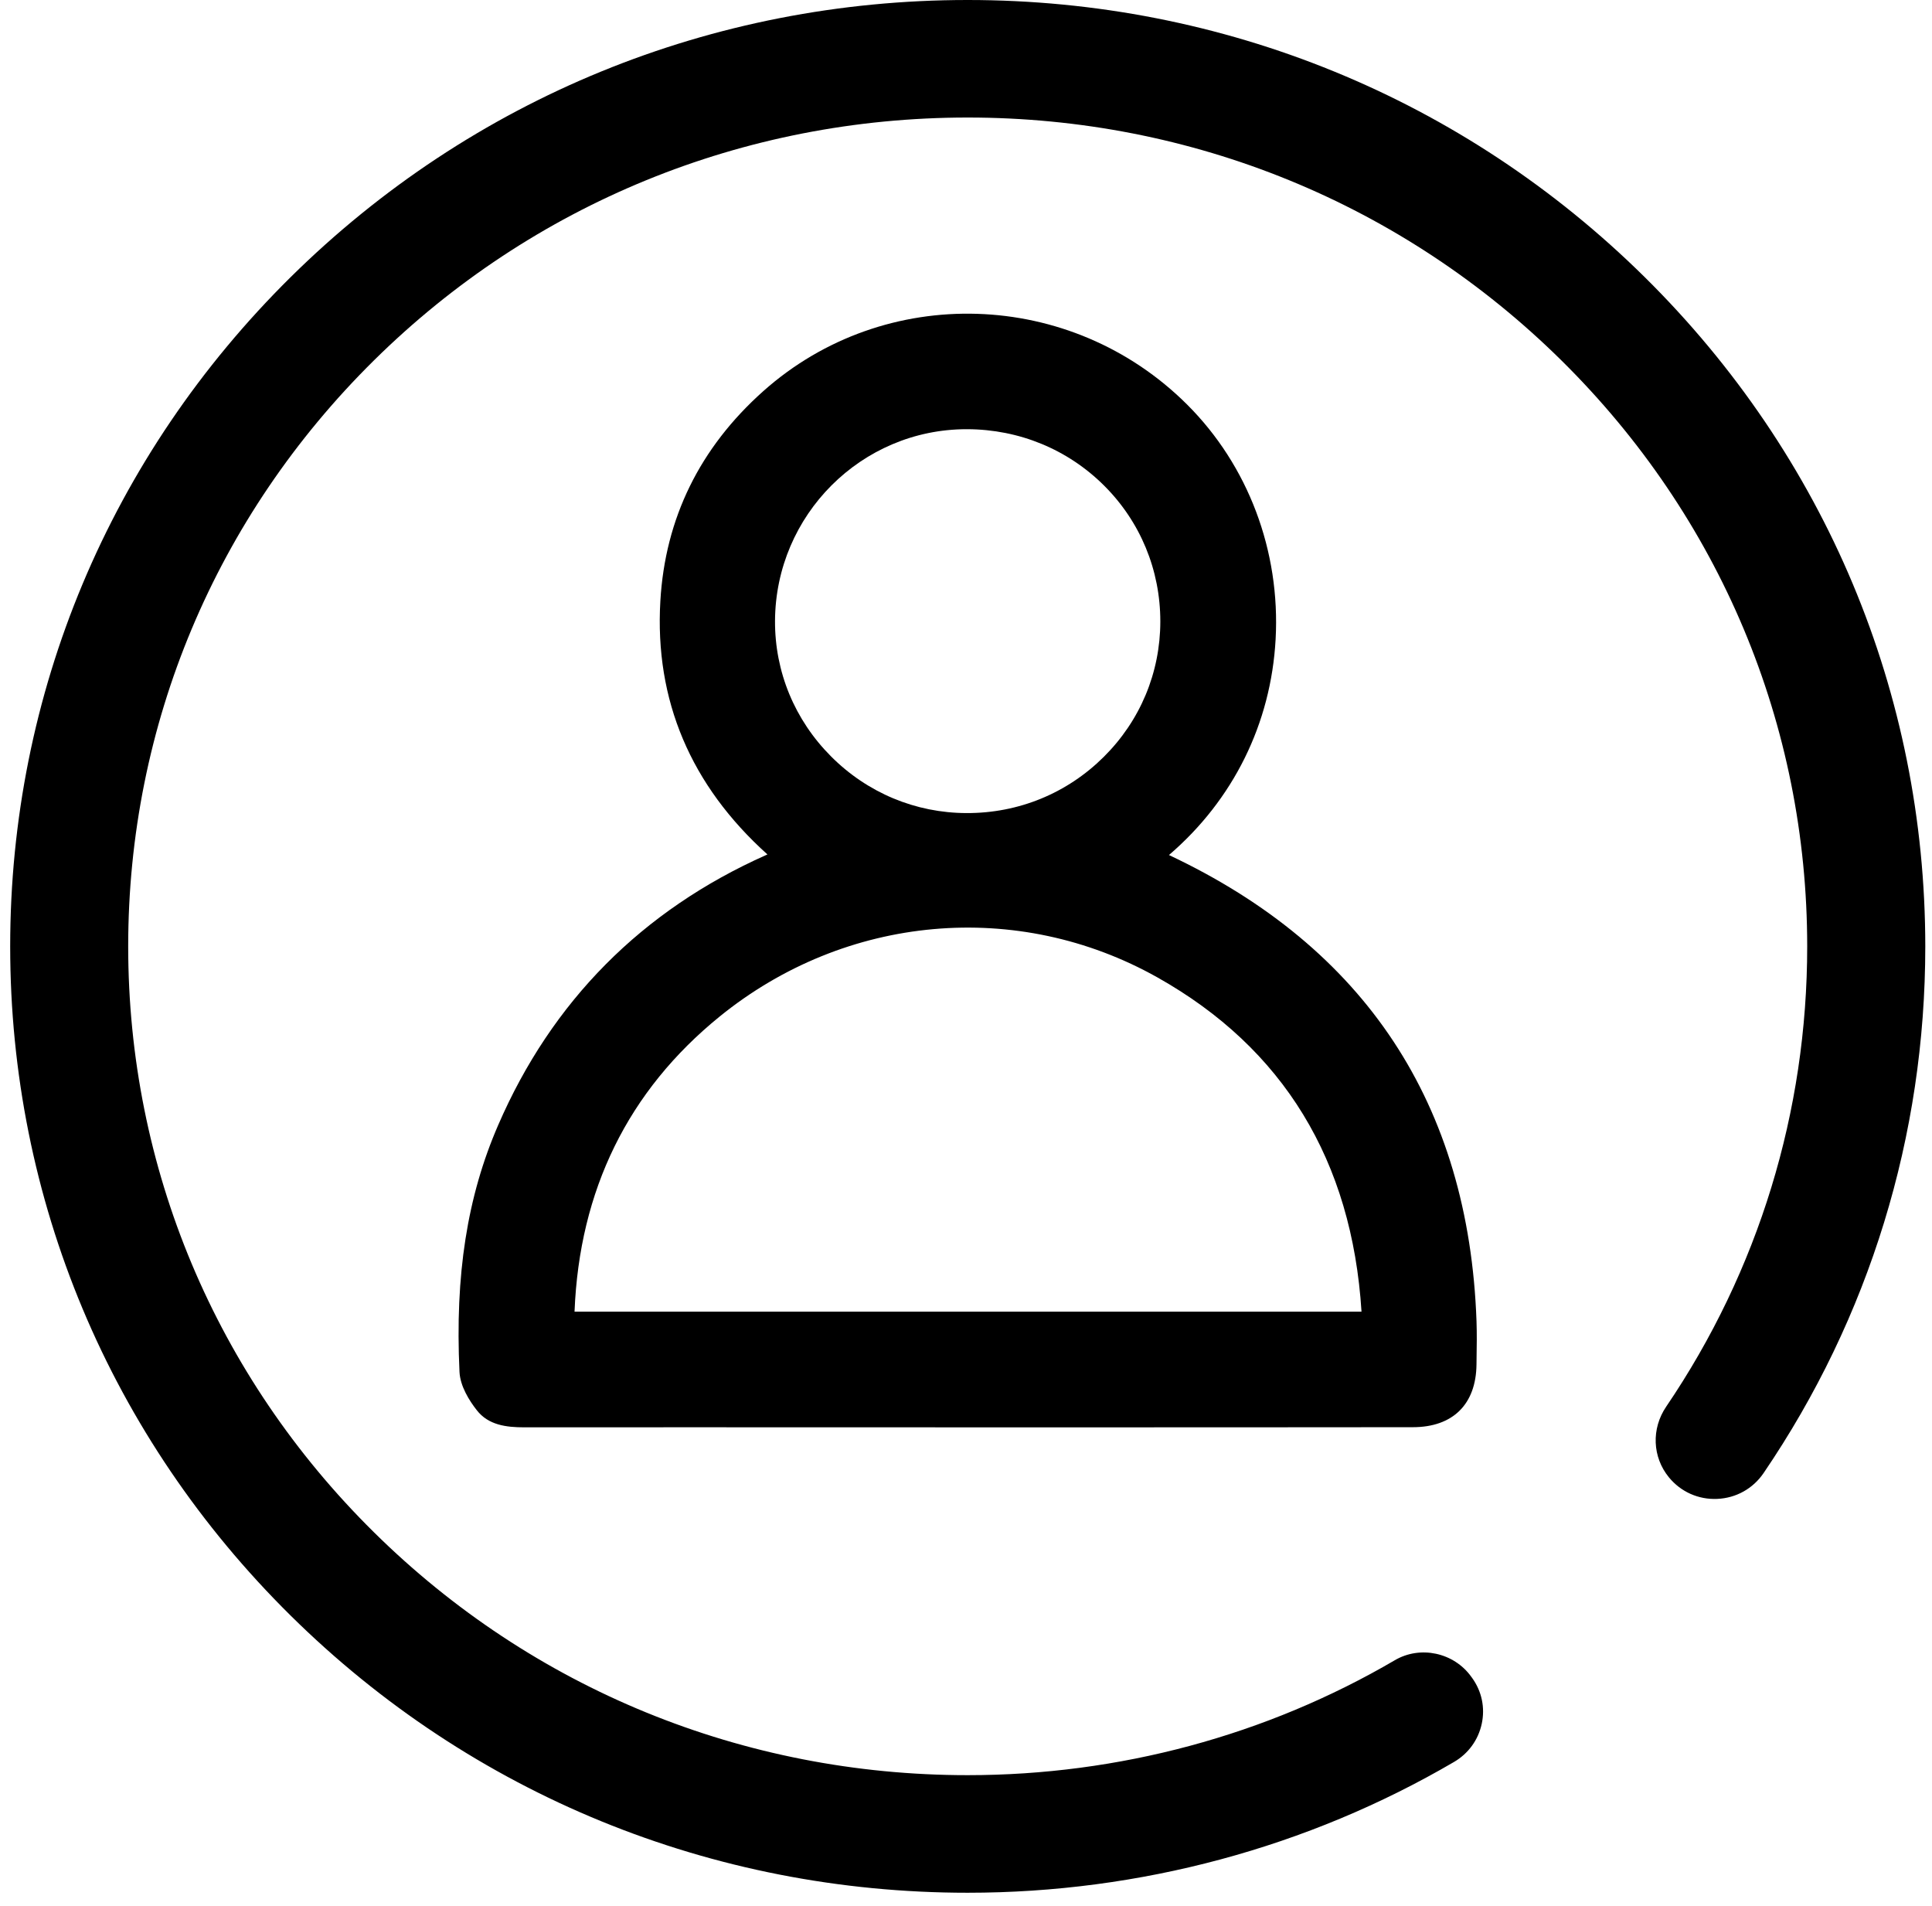 <svg width="74" height="73" viewBox="0 0 74 73" fill="none" xmlns="http://www.w3.org/2000/svg">
<g clip-path="url(#clip0)">
<path d="M62.992 10.609C56.065 3.768 46.857 0 37.065 0C27.272 0 18.064 3.768 11.137 10.609C4.207 17.455 0.39 26.558 0.39 36.243C0.39 45.927 4.207 55.031 11.137 61.876C18.064 68.718 27.272 72.486 37.065 72.486C43.647 72.486 50.087 70.755 55.689 67.479C56.243 67.156 56.622 66.634 56.755 66.011C56.886 65.397 56.756 64.776 56.39 64.265L56.352 64.213C55.687 63.286 54.402 63.009 53.427 63.58C48.507 66.46 42.85 67.983 37.065 67.983C28.472 67.983 20.395 64.679 14.321 58.679C8.253 52.687 4.91 44.719 4.91 36.243C4.91 27.768 8.253 19.798 14.322 13.803C20.396 7.806 28.472 4.501 37.065 4.501C45.657 4.501 53.734 7.806 59.808 13.805C65.878 19.8 69.22 27.768 69.22 36.244C69.22 42.572 67.352 48.668 63.817 53.873C63.246 54.715 63.288 55.803 63.924 56.578C64.38 57.134 65.055 57.435 65.774 57.403C66.496 57.371 67.142 57.011 67.548 56.416C71.6 50.464 73.743 43.489 73.743 36.244C73.74 26.558 69.923 17.455 62.992 10.609Z" fill="black"/>
<path d="M56.554 50.604C56.26 42.291 52.296 36.285 44.774 32.745C47.236 30.633 48.682 27.714 48.859 24.481C49.044 21.102 47.809 17.827 45.471 15.495C41.022 11.058 33.889 10.833 29.234 14.981C26.802 17.149 25.476 19.852 25.293 23.019C25.072 26.816 26.453 30.078 29.395 32.723C29.376 32.732 29.357 32.741 29.338 32.748C24.588 34.865 21.135 38.345 19.079 43.093C17.893 45.828 17.424 48.829 17.6 52.541C17.626 53.085 17.973 53.638 18.261 54.005C18.708 54.581 19.398 54.662 20.078 54.662C20.079 54.662 20.082 54.662 20.083 54.662C24.439 54.659 28.794 54.66 33.15 54.662C35.654 54.662 38.156 54.663 40.66 54.663C45.146 54.663 49.63 54.662 54.116 54.657C55.649 54.656 56.537 53.779 56.553 52.253L56.556 52.003C56.564 51.547 56.57 51.073 56.554 50.604ZM27.564 38.93C32.396 35.01 38.98 34.422 44.338 37.435C49.156 40.144 51.784 44.449 52.149 50.232H22.006C22.191 45.576 24.059 41.775 27.564 38.93ZM37.023 31.138C35.066 31.134 33.221 30.363 31.829 28.966C30.436 27.569 29.675 25.725 29.685 23.775C29.707 19.723 32.995 16.437 37.023 16.437C37.033 16.437 37.044 16.437 37.052 16.437C39.04 16.444 40.901 17.212 42.291 18.598C43.68 19.983 44.444 21.831 44.443 23.803C44.441 25.76 43.673 27.599 42.28 28.983C40.879 30.377 39.018 31.145 37.023 31.138Z" fill="black"/>
</g>
<defs>
<clipPath id="clip0">
<rect width="73.35" height="72.487" fill="white" transform="translate(0.39)"/>
</clipPath>
</defs>
</svg>
